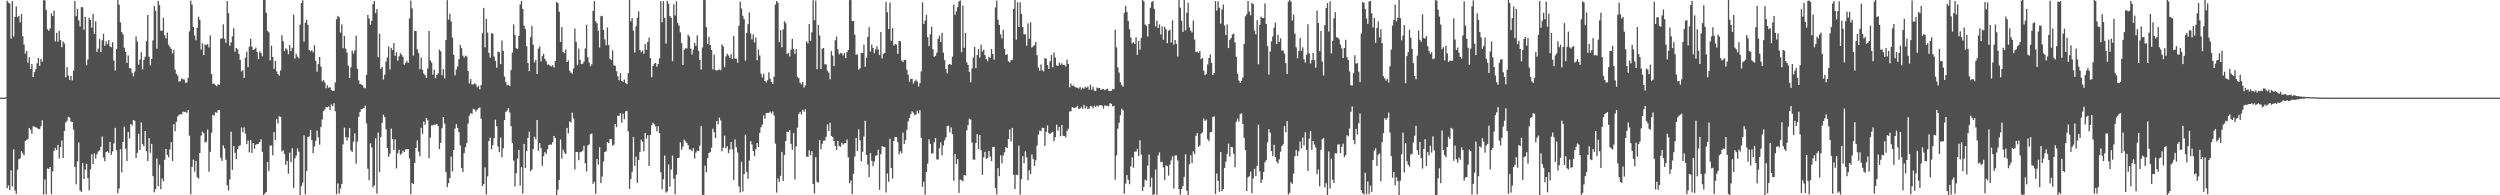 <svg xmlns="http://www.w3.org/2000/svg" width="1920" height="150"><path fill="#4f4f4f" d="M0 74.998h1v1H0zM1 74.998h1v1H1zM2 74.991h1v1H2zM3 74.989h1v1H3zM4 74.654h1v1H4zM5 0.547h1v143.948H5zM6 1.932h1v140.522H6zM7 2.74h1v143.195H7zM8 29.711h1v101.08H8zM9 0.881h1v142.373H9zM10 28.011h1v86.704H10zM11 12.984h1v133.269H11zM12 4.877h1v144.022H12zM13 13.239h1v117.121H13zM14 12.238h1v110.089H14zM15 17.148h1v104.555H15zM16 10.854h1v105.177H16zM17 27.791h1v89.945H17zM18 34.181h1v85.052H18zM19 41.144h1v67.171H19zM20 39.045h1v68.398H20zM21 48.148h1v58.48H21zM22 43.932h1v54.305H22zM23 53.025h1v46.615H23zM24 49.111h1v53.651H24zM25 59.187h1v37.874H25zM26 55.389h1v41.799H26zM27 53.265h1v44.482H27zM28 48.711h1v49.535H28zM29 44.52h1v54.509H29zM30 50.562h1v48.503H30zM31 45.238h1v51.71H31zM32 47.36h1v45.001H32zM33 0.135h1v149.183H33zM34 0.293h1v137.423H34zM35 7.652h1v141.666H35zM36 22.437h1v106.947H36zM37 23.678h1v106.139H37zM38 21.774h1v106.471H38zM39 10.236h1v138.899H39zM40 12.341h1v119.343H40zM41 8.059h1v107.688H41zM42 31.831h1v81.733H42zM43 25.266h1v90.043H43zM44 31.984h1v79.263H44zM45 23.783h1v97.91H45zM46 30.75h1v82.243H46zM47 36.278h1v71.579H47zM48 31.908h1v89.437H48zM49 33.401h1v67.134H49zM50 59.338h1v34.694H50zM51 51.414h1v41.419H51zM52 58.136h1v31.659H52zM53 61.29h1v29.018H53zM54 58.266h1v35.2H54zM55 61.727h1v31.909H55zM56 54.206h1v45.292H56zM57 0.797h1v127.436H57zM58 12.399h1v129.174H58zM59 6.77h1v117.068H59zM60 15.688h1v93.708H60zM61 20.325h1v125.988H61zM62 5.408h1v141.998H62zM63 5.695h1v119.526H63zM64 22.808h1v114.624H64zM65 12.888h1v117.372H65zM66 50.116h1v75.642H66zM67 45.696h1v91.072H67zM68 13.644h1v132.637H68zM69 15.303h1v114.786H69zM70 21.265h1v97.203H70zM71 10.664h1v115.278H71zM72 26.019h1v91.73H72zM73 16.429h1v105.365H73zM74 39.828h1v78.597H74zM75 37.34h1v79.05H75zM76 29.984h1v85.367H76zM77 39.972h1v72.756H77zM78 30.856h1v73.93H78zM79 25.903h1v95.127H79zM80 35.133h1v88.698H80zM81 31.659h1v85.109H81zM82 33.886h1v82.168H82zM83 30.741h1v86.658H83zM84 35.584h1v73.486H84zM85 36.319h1v82.593H85zM86 32.346h1v83.907H86zM87 46.548h1v63.678H87zM88 54.192h1v44.006H88zM89 37.749h1v77.629H89zM90 0h1v148.478H90zM91 3.566h1v141.234H91zM92 17.251h1v97.308H92zM93 24.506h1v107.874H93zM94 26.376h1v82.74H94zM95 36.658h1v60.643H95zM96 39.883h1v74.326H96zM97 48.283h1v75.345H97zM98 42.595h1v58.746H98zM99 52.325h1v54.015H99zM100 52.505h1v42.779H100zM101 55.916h1v40.394H101zM102 58.653h1v33.507H102zM103 54.824h1v38.029H103zM104 27.96h1v93.452H104zM105 31.963h1v85.374H105zM106 49.633h1v53.145H106zM107 45.747h1v69.389H107zM108 40.192h1v53.802H108zM109 53.252h1v57.469H109zM110 45.966h1v66.411H110zM111 43.588h1v57.077H111zM112 31.7h1v84.269H112zM113 11.52h1v112.17H113zM114 43.501h1v62.513H114zM115 50.191h1v67.178H115zM116 45.319h1v65.15H116zM117 30.986h1v104.308H117zM118 4.658h1v143.04H118zM119 8.288h1v137.05H119zM120 37.374h1v84.315H120zM121 0.668h1v142.511H121zM122 3.941h1v122.586H122zM123 23.472h1v121.898H123zM124 23.68h1v113.433H124zM125 13.692h1v125.585H125zM126 27.07h1v95.637H126zM127 29.453h1v84.916H127zM128 25.044h1v93.852H128zM129 34.332h1v86.496H129zM130 36.17h1v78.64H130zM131 37.454h1v71.744H131zM132 41.025h1v82.667H132zM133 38.26h1v57.109H133zM134 53.467h1v47.356H134zM135 56.747h1v36.777H135zM136 58.09h1v31.318H136zM137 62.723h1v25.422H137zM138 62.29h1v25.324H138zM139 60.182h1v27.642H139zM140 60.871h1v24.816H140zM141 61.022h1v25.061H141zM142 63.551h1v22.303H142zM143 63.409h1v23.298H143zM144 59.823h1v24.731H144zM145 24.131h1v80.043H145zM146 0.52h1v148.718H146zM147 3.571h1v124.573H147zM148 20.737h1v101.76H148zM149 27.271h1v104.55H149zM150 30.913h1v92.685H150zM151 21.366h1v114.756H151zM152 12.799h1v124.399H152zM153 15.147h1v102.348H153zM154 37.981h1v66.166H154zM155 33.314h1v67.796H155zM156 42.295h1v60.059H156zM157 34.222h1v75.193H157zM158 34.682h1v74.168H158zM159 33.847h1v65.708H159zM160 36.378h1v95.514H160zM161 27.301h1v89.267H161zM162 56.843h1v45.182H162zM163 64.362h1v23.774H163zM164 64.192h1v24.683H164zM165 65.392h1v20.842H165zM166 66.245h1v20.325H166zM167 64.732h1v19.975H167zM168 65.266h1v19.11H168zM169 29.736h1v91.442H169zM170 29.336h1v94.218H170zM171 18.679h1v92.998H171zM172 29.796h1v84.131H172zM173 32.803h1v89.913H173zM174 0.826h1v141.476H174zM175 10.034h1v136.233H175zM176 35.124h1v102.768H176zM177 32.529h1v68.638H177zM178 27.848h1v102.619H178zM179 21.645h1v90.588H179zM180 39.75h1v77.608H180zM181 36.855h1v85.319H181zM182 37.841h1v76.654H182zM183 41.43h1v70.824H183zM184 45.98h1v65.592H184zM185 54.808h1v43.154H185zM186 53.847h1v47.757H186zM187 59.901h1v37.968H187zM188 44.268h1v58.361H188zM189 39.702h1v70.98H189zM190 51.489h1v56.436H190zM191 35.774h1v81.25H191zM192 29.741h1v77.777H192zM193 35.905h1v81.556H193zM194 38.393h1v71.426H194zM195 37.798h1v76.487H195zM196 36.511h1v74.706H196zM197 40.009h1v70.563H197zM198 45.424h1v64.987H198zM199 39.574h1v69.361H199zM200 40.695h1v66.29H200zM201 43.243h1v73.399H201zM202 0h1v150H202zM203 0h1v148.515H203zM204 9.835h1v137.608H204zM205 23.833h1v100.561H205zM206 24.82h1v106.615H206zM207 46.367h1v65.457H207zM208 35.005h1v76.72H208zM209 43.73h1v75.583H209zM210 52.876h1v48.622H210zM211 46.873h1v60.671H211zM212 54.865h1v36.59H212zM213 56.873h1v38.098H213zM214 58.063h1v31.25H214zM215 54.105h1v35.633H215zM216 27.061h1v89.265H216zM217 31.643h1v83.692H217zM218 39.322h1v78.95H218zM219 37.049h1v89.565H219zM220 38.113h1v85.482H220zM221 41.666h1v91.765H221zM222 34.509h1v82.673H222zM223 39.198h1v85.377H223zM224 36.752h1v77.089H224zM225 11.288h1v132.998H225zM226 44.927h1v76.709H226zM227 41.322h1v78.245H227zM228 43.522h1v70.378H228zM229 44.808h1v71.747H229zM230 18.919h1v131.081H230zM231 2.227h1v140.787H231zM232 0.233h1v140.014H232zM233 31.94h1v72H233zM234 17.457h1v131.788H234zM235 15.296h1v115.999H235zM236 19.084h1v86.125H236zM237 38.4h1v66.333H237zM238 39.413h1v60.368H238zM239 38.658h1v68.849H239zM240 40.166h1v77.489H240zM241 34.742h1v77.727H241zM242 46.589h1v61.479H242zM243 55.156h1v45.111H243zM244 49.21h1v56.205H244zM245 43.767h1v67.414H245zM246 51.093h1v46.429H246zM247 62.439h1v29.254H247zM248 61.48h1v23.85H248zM249 63.343h1v20.785H249zM250 67.738h1v14.502H250zM251 65.476h1v16.935H251zM252 67.461h1v14.312H252zM253 66.909h1v17.656H253zM254 69.035h1v11.215H254zM255 69.807h1v11.868H255zM256 69.66h1v9.652H256zM257 63.398h1v22.042H257zM258 14.74h1v134.477H258zM259 12.204h1v128.743H259zM260 13.145h1v135.562H260zM261 24.934h1v119.98H261zM262 18.723h1v122.635H262zM263 36.999h1v73.909H263zM264 27.711h1v70.32H264zM265 37.303h1v67.901H265zM266 40.29h1v67.576H266zM267 50.4h1v55.127H267zM268 59.967h1v38.437H268zM269 51.736h1v63.82H269zM270 38.811h1v77.803H270zM271 41.153h1v67.695H271zM272 38.663h1v63.781H272zM273 27.349h1v98.368H273zM274 52.778h1v55.965H274zM275 61.681h1v28.006H275zM276 64.54h1v21.469H276zM277 64.801h1v19.126H277zM278 65.481h1v18.07H278zM279 67.346h1v15.58H279zM280 67.861h1v13.234H280zM281 57.399h1v37.434H281zM282 11.481h1v118.091H282zM283 14.207h1v124.216H283zM284 19.038h1v91.064H284zM285 15.99h1v97.223H285zM286 3.175h1v140.744H286zM287 0.735h1v141.584H287zM288 10.05h1v96.147H288zM289 6.96h1v141.753H289zM290 43.865h1v58.034H290zM291 25.889h1v106.336H291zM292 52.851h1v52.438H292zM293 51.421h1v42.827H293zM294 61.116h1v26.972H294zM295 57.33h1v32.605H295zM296 47.324h1v52.051H296zM297 44.096h1v69.586H297zM298 35.692h1v84.711H298zM299 53.348h1v64.72H299zM300 36.699h1v62.083H300zM301 38.386h1v68.341H301zM302 33.046h1v82.188H302zM303 42.872h1v64.202H303zM304 40.047h1v89.304H304zM305 46.609h1v71.106H305zM306 43.279h1v71.756H306zM307 40.814h1v78.018H307zM308 42.103h1v75.899H308zM309 43.652h1v72.023H309zM310 49.704h1v67.157H310zM311 48.207h1v66.56H311zM312 46.914h1v67.581H312zM313 48.296h1v66.114H313zM314 14.12h1v107.626H314zM315 0.483h1v148.631H315zM316 6.448h1v134.051H316zM317 42.714h1v98.623H317zM318 23.685h1v101.467H318zM319 23.813h1v89.867H319zM320 37.804h1v70.041H320zM321 40.778h1v75.681H321zM322 53.247h1v66.748H322zM323 44.181h1v53.932H323zM324 53.547h1v49.194H324zM325 56.486h1v36.908H325zM326 57.706h1v38.036H326zM327 59.837h1v30.755H327zM328 52.563h1v39.776H328zM329 23.829h1v97.732H329zM330 46.335h1v59.448H330zM331 48.035h1v48.251H331zM332 57.372h1v38.83H332zM333 53.499h1v42.213H333zM334 60.059h1v35.743H334zM335 57.616h1v37.606H335zM336 56.344h1v40.531H336zM337 38.091h1v76.411H337zM338 39.441h1v70.243H338zM339 57.827h1v40.643H339zM340 53.078h1v36.759H340zM341 60.331h1v34.66H341zM342 30.787h1v101.387H342zM343 0.117h1v143.587H343zM344 15.06h1v125.548H344zM345 10.561h1v126.136H345zM346 16.372h1v103.866H346zM347 28.86h1v102.841H347zM348 42.059h1v73.179H348zM349 57.916h1v40.923H349zM350 53.412h1v41.936H350zM351 50.88h1v47.489H351zM352 45.431h1v56.164H352zM353 34.449h1v77.288H353zM354 36.953h1v92.042H354zM355 42.698h1v89.385H355zM356 44.245h1v73.411H356zM357 42.716h1v70.27H357zM358 43.414h1v66.413H358zM359 54.51h1v40.414H359zM360 64.103h1v24.83H360zM361 60.711h1v26.203H361zM362 64.778h1v22.662H362zM363 64.849h1v18.759H363zM364 63.968h1v20.119H364zM365 64.758h1v20.993H365zM366 66.964h1v17.267H366zM367 65.895h1v17.16H367zM368 68.532h1v13.98H368zM369 65.357h1v25.837H369zM370 25.605h1v117.274H370zM371 6.029h1v135.367H371zM372 36.417h1v92.207H372zM373 14.582h1v134.702H373zM374 25.063h1v110.394H374zM375 40.533h1v67.789H375zM376 44.22h1v61.485H376zM377 25.552h1v89.109H377zM378 25.795h1v85.69H378zM379 43.49h1v62.529H379zM380 46.674h1v45.303H380zM381 52.004h1v44.971H381zM382 39.704h1v72.884H382zM383 40.128h1v76.768H383zM384 49.258h1v56.393H384zM385 31.126h1v89.664H385zM386 39.02h1v74.896H386zM387 58.852h1v33.335H387zM388 63.08h1v22.893H388zM389 65.499h1v19.309H389zM390 65.08h1v18.004H390zM391 66.037h1v20.362H391zM392 53.872h1v43.017H392zM393 40.386h1v69.375H393zM394 18.75h1v104.516H394zM395 26.949h1v116.237H395zM396 37.051h1v96.004H396zM397 37.681h1v84.051H397zM398 27.464h1v87.725H398zM399 3.454h1v139.018H399zM400 0.616h1v127.768H400zM401 6.905h1v141.799H401zM402 19.711h1v90.826H402zM403 22.348h1v106.835H403zM404 35.463h1v80.423H404zM405 48.425h1v57.505H405zM406 54.751h1v46.429H406zM407 28.48h1v102.985H407zM408 19.874h1v110.275H408zM409 34.289h1v80.236H409zM410 47.953h1v57.052H410zM411 45.992h1v61.039H411zM412 56.82h1v35.36H412zM413 37.383h1v78.405H413zM414 35.678h1v74.294H414zM415 47.131h1v66.707H415zM416 43.112h1v84.274H416zM417 41.412h1v78.528H417zM418 45.085h1v71.737H418zM419 47.067h1v71.161H419zM420 49.647h1v65.033H420zM421 49.53h1v61.902H421zM422 50.496h1v60.41H422zM423 51.041h1v60.115H423zM424 50.105h1v59.114H424zM425 51.892h1v52.502H425zM426 46.854h1v59.167H426zM427 1.598h1v148.402H427zM428 2.474h1v143.22H428zM429 8.99h1v129.288H429zM430 32.14h1v74.955H430zM431 20.686h1v101.101H431zM432 39.903h1v75.017H432zM433 40.906h1v76.244H433zM434 37.967h1v80.332H434zM435 47.635h1v50.639H435zM436 46.323h1v56.123H436zM437 54.204h1v39.071H437zM438 55.779h1v38.37H438zM439 56.676h1v29.851H439zM440 52.565h1v38.363H440zM441 21.881h1v108.281H441zM442 32.144h1v84.555H442zM443 50.072h1v66.693H443zM444 37.337h1v85.709H444zM445 45.895h1v71.032H445zM446 49.283h1v67.176H446zM447 48.942h1v66.727H447zM448 47.232h1v64.768H448zM449 37.221h1v88.151H449zM450 18.977h1v112.76H450zM451 43.977h1v67.807H451zM452 47.974h1v62.925H452zM453 50.91h1v52.099H453zM454 49.354h1v53.172H454zM455 8.441h1v132.728H455zM456 0.863h1v138.78H456zM457 16.376h1v132.474H457zM458 17.853h1v104.184H458zM459 23.591h1v102.891H459zM460 36.525h1v76.473H460zM461 12.433h1v128.233H461zM462 12.117h1v123.474H462zM463 22.95h1v101.17H463zM464 30.286h1v86.429H464zM465 34.788h1v81.44H465zM466 21.053h1v87.988H466zM467 34.623h1v75.363H467zM468 45.039h1v61.756H468zM469 46.177h1v60.799H469zM470 38.587h1v73.236H470zM471 50.175h1v60.989H471zM472 50.533h1v44.678H472zM473 54.753h1v42.914H473zM474 58.635h1v30.192H474zM475 61.622h1v27.35H475zM476 56.163h1v30.712H476zM477 62.187h1v32.065H477zM478 62.83h1v24.454H478zM479 61.063h1v30.483H479zM480 63.828h1v21.744H480zM481 64.606h1v20.531H481zM482 56.232h1v44.653H482zM483 0h1v145.065H483zM484 16.383h1v121.177H484zM485 13.831h1v118.137H485zM486 23.426h1v81.806H486zM487 40.295h1v87.148H487zM488 20.249h1v100.078H488zM489 13.557h1v126.878H489zM490 8.707h1v114.236H490zM491 38.448h1v78.242H491zM492 40.13h1v67.196H492zM493 38.789h1v70.11H493zM494 41.261h1v74.912H494zM495 33.774h1v68.372H495zM496 38.258h1v68.235H496zM497 32.256h1v71.577H497zM498 28.835h1v98.627H498zM499 44.621h1v58.977H499zM500 59.31h1v36.908H500zM501 50.679h1v43.552H501zM502 48.873h1v46.484H502zM503 48.237h1v48.853H503zM504 51.263h1v49.577H504zM505 49.21h1v47.654H505zM506 44.767h1v57.485H506zM507 0.909h1v131.357H507zM508 17.068h1v128.409H508zM509 0.904h1v136.75H509zM510 13.621h1v105.896H510zM511 33.437h1v114.461H511zM512 0.611h1v146.331H512zM513 2.866h1v123.451H513zM514 12.405h1v130.904H514zM515 13.671h1v116.633H515zM516 46.973h1v72.454H516zM517 3.3h1v133.964H517zM518 11.863h1v137.286H518zM519 1.03h1v133.149H519zM520 17.651h1v103.722H520zM521 19.67h1v101.43H521zM522 24.863h1v84.548H522zM523 33.094h1v81.849H523zM524 49.885h1v62.648H524zM525 38.219h1v68.97H525zM526 37.161h1v71.293H526zM527 37.168h1v72.653H527zM528 26.633h1v84.811H528zM529 28.052h1v86.747H529zM530 37.312h1v77.553H530zM531 41.879h1v74.312H531zM532 38.091h1v75.653H532zM533 32.865h1v88.913H533zM534 35.204h1v82.014H534zM535 27.152h1v88.542H535zM536 39.059h1v76.993H536zM537 46.056h1v65.807H537zM538 53.423h1v43.456H538zM539 36.433h1v113.567H539zM540 0h1v149.668H540zM541 0.027h1v127.143H541zM542 20.924h1v111.369H542zM543 33.879h1v87.652H543zM544 28.196h1v89.286H544zM545 34.655h1v82.193H545zM546 38.434h1v75.031H546zM547 53.281h1v45.555H547zM548 41.988h1v59.581H548zM549 53.748h1v52.353H549zM550 54.238h1v38.682H550zM551 53.803h1v41.698H551zM552 53.341h1v36.988H552zM553 53.954h1v38.547H553zM554 34.097h1v82.097H554zM555 35.676h1v77.75H555zM556 51.615h1v52.559H556zM557 43.311h1v70.446H557zM558 41.245h1v71.009H558zM559 42.611h1v74.978H559zM560 44.403h1v70.43H560zM561 41.547h1v67.574H561zM562 45.362h1v69.398H562zM563 27.592h1v110.55H563zM564 44.909h1v62.126H564zM565 45.222h1v67.839H565zM566 48.228h1v68.977H566zM567 19.782h1v123.406H567zM568 1.172h1v146.67H568zM569 6.539h1v117.713H569zM570 12.119h1v134.999H570zM571 14.635h1v118.984H571zM572 46.525h1v56.878H572zM573 25.264h1v106.816H573zM574 18.597h1v118.727H574zM575 9.51h1v113.872H575zM576 25.632h1v82.772H576zM577 30.27h1v80.703H577zM578 26.374h1v89.629H578zM579 32.625h1v87.301H579zM580 28.773h1v85.775H580zM581 46.243h1v63.644H581zM582 37.999h1v74.932H582zM583 42.577h1v59.535H583zM584 56.534h1v41.252H584zM585 59.475h1v36.262H585zM586 56.623h1v32.035H586zM587 62.208h1v29.036H587zM588 63.274h1v23.55H588zM589 61.656h1v25.003H589zM590 55.566h1v31.112H590zM591 60.457h1v25.251H591zM592 62.801h1v24.511H592zM593 64.515h1v21.135H593zM594 58.862h1v29.817H594zM595 3.481h1v106.829H595zM596 0.746h1v147.192H596zM597 2.168h1v134.896H597zM598 32.423h1v107.277H598zM599 23.133h1v111.923H599zM600 36.365h1v80.316H600zM601 22.549h1v116.395H601zM602 16.317h1v102.799H602zM603 17.862h1v90.473H603zM604 41.512h1v59.59H604zM605 40.562h1v60.808H605zM606 43.295h1v56.585H606zM607 38.171h1v72.268H607zM608 29.835h1v85.287H608zM609 37.807h1v64.385H609zM610 41.341h1v96.565H610zM611 37.699h1v74.829H611zM612 59.001h1v39.078H612zM613 60.049h1v27.4H613zM614 63.469h1v22.49H614zM615 64.742h1v23.163H615zM616 62.817h1v21.531H616zM617 67.204h1v18.673H617zM618 65.62h1v18.331H618zM619 31.771h1v88.441H619zM620 33.327h1v87.102H620zM621 18.443h1v97.031H621zM622 31.499h1v87.839H622zM623 24.776h1v91.382H623zM624 0.217h1v141.149H624zM625 15.504h1v132.973H625zM626 0.46h1v120.222H626zM627 53.217h1v86.364H627zM628 19.244h1v120.977H628zM629 27.225h1v80.375H629zM630 53.041h1v61.662H630zM631 37.376h1v73.037H631zM632 36.871h1v71.131H632zM633 49.413h1v58.528H633zM634 49.448h1v55.688H634zM635 54.387h1v41.158H635zM636 55.703h1v44.866H636zM637 60.986h1v33.271H637zM638 39.317h1v65.058H638zM639 42.716h1v62.46H639zM640 50.764h1v57.427H640zM641 30.981h1v81.089H641zM642 28.098h1v86.926H642zM643 37.798h1v70.417H643zM644 41.711h1v70.499H644zM645 40.819h1v71.948H645zM646 40.949h1v68.787H646zM647 42.611h1v68.501H647zM648 40.645h1v69.437H648zM649 44.627h1v65.226H649zM650 40.02h1v67.093H650zM651 38.388h1v82.511H651zM652 0.094h1v140.618H652zM653 0h1v138.649H653zM654 16.086h1v133.031H654zM655 16.2h1v117.244H655zM656 26.653h1v93.623H656zM657 42.007h1v63.944H657zM658 41.846h1v74.095H658zM659 53.513h1v45.811H659zM660 52.464h1v55.216H660zM661 40.542h1v83.319H661zM662 40.691h1v75.869H662zM663 34.291h1v70.588H663zM664 51.368h1v41.366H664zM665 44.341h1v74.605H665zM666 28.262h1v98.109H666zM667 20.913h1v115.118H667zM668 39.558h1v77.997H668zM669 34.177h1v89.373H669zM670 36.868h1v90.694H670zM671 40.842h1v83.145H671zM672 37.862h1v81.863H672zM673 35.47h1v83.786H673zM674 38.033h1v76.947H674zM675 42.29h1v103.484H675zM676 24.552h1v93.882H676zM677 44.893h1v67.368H677zM678 41.359h1v71.321H678zM679 40.615h1v72.38H679zM680 1.421h1v146.425H680zM681 9.348h1v123.882H681zM682 22.327h1v117.304H682zM683 1.932h1v104.618H683zM684 31.268h1v97.794H684zM685 21.611h1v115.535H685zM686 34.98h1v73.248H686zM687 33.907h1v71.247H687zM688 34.248h1v70.986H688zM689 41.302h1v67.846H689zM690 31.389h1v87.091H690zM691 31.675h1v84.511H691zM692 46.477h1v71.266H692zM693 47.607h1v54.241H693zM694 46.06h1v64.498H694zM695 45.966h1v61.671H695zM696 53.519h1v46.194H696zM697 57.333h1v35.972H697zM698 62.844h1v27.656H698zM699 60.452h1v27.217H699zM700 60.601h1v24.914H700zM701 64.231h1v22.314H701zM702 62.457h1v25.917H702zM703 61.164h1v26.814H703zM704 62.611h1v22.438H704zM705 66.444h1v20.749H705zM706 63.771h1v20.851H706zM707 54.826h1v51.046H707zM708 1.813h1v141.648H708zM709 18.386h1v121.09H709zM710 15.793h1v133.669H710zM711 11.272h1v120.796H711zM712 28.592h1v97.059H712zM713 35.454h1v71.529H713zM714 26.283h1v84.23H714zM715 20.556h1v97.516H715zM716 37.809h1v79.755H716zM717 43.561h1v65.692H717zM718 42.833h1v63.268H718zM719 40.48h1v81.911H719zM720 29.739h1v92.916H720zM721 27.411h1v86.53H721zM722 32.309h1v77.006H722zM723 25.166h1v94.298H723zM724 40.405h1v71.355H724zM725 46.191h1v61.65H725zM726 52.968h1v52.603H726zM727 56.367h1v40.494H727zM728 49.633h1v46.848H728zM729 49.162h1v52.399H729zM730 49.798h1v48.075H730zM731 43.449h1v59.638H731zM732 3.593h1v135.15H732zM733 11.339h1v106.967H733zM734 8.631h1v117.292H734zM735 5.411h1v116.713H735zM736 1.117h1v146.992H736zM737 0.334h1v137.599H737zM738 40.061h1v98.373H738zM739 4.278h1v134.996H739zM740 36.724h1v97.7H740zM741 25.447h1v109.41H741zM742 47.855h1v52.232H742zM743 49.928h1v46.141H743zM744 55.076h1v36.04H744zM745 63.245h1v28.505H745zM746 52.54h1v56.935H746zM747 44.252h1v78.265H747zM748 36.111h1v86.636H748zM749 52.345h1v57.553H749zM750 42.231h1v60.838H750zM751 37.807h1v76.8H751zM752 44.215h1v59.519H752zM753 34.293h1v81.094H753zM754 39.514h1v94.777H754zM755 38.168h1v82.639H755zM756 42.366h1v74.239H756zM757 45.467h1v76.489H757zM758 47.088h1v74.152H758zM759 43.563h1v72.458H759zM760 44.481h1v75.75H760zM761 37.56h1v86.072H761zM762 41.437h1v71.348H762zM763 45.875h1v66.956H763zM764 5.743h1v138.624H764zM765 0.462h1v148.899H765zM766 15.191h1v113.925H766zM767 19.157h1v116.185H767zM768 26.326h1v92.93H768zM769 29.528h1v95.958H769zM770 22.845h1v96.5H770zM771 37.477h1v79.476H771zM772 42.178h1v70.797H772zM773 41.558h1v72.12H773zM774 47.127h1v59.62H774zM775 47.93h1v51.506H775zM776 46.262h1v62.401H776zM777 46.003h1v52.179H777zM778 6.796h1v127.432H778zM779 0h1v145.198H779zM780 30.421h1v103.701H780zM781 1.804h1v132.659H781zM782 20.73h1v91.133H782zM783 1.753h1v147.732H783zM784 10.625h1v126.931H784zM785 20.766h1v99.167H785zM786 26.39h1v99.014H786zM787 26.363h1v89.86H787zM788 35.12h1v85.816H788zM789 17.986h1v120.511H789zM790 29.814h1v100.925H790zM791 17.102h1v116.626H791zM792 36.527h1v82.085H792zM793 35.538h1v86.53H793zM794 34.687h1v92.719H794zM795 32.201h1v90.879H795zM796 42.38h1v69.439H796zM797 51.821h1v51.529H797zM798 54.314h1v46.059H798zM799 49.525h1v51.108H799zM800 53.947h1v44.225H800zM801 54.806h1v43.562H801zM802 44.641h1v67.407H802zM803 45.003h1v56.34H803zM804 49.919h1v46.365H804zM805 52.97h1v49.233H805zM806 47.054h1v55.791H806zM807 42.217h1v59.705H807zM808 51.665h1v49.565H808zM809 40.37h1v68.048H809zM810 44.241h1v61.126H810zM811 50.221h1v45.589H811zM812 50.661h1v49.755H812zM813 48.042h1v49.425H813zM814 49.706h1v54.946H814zM815 48.537h1v47.457H815zM816 49.876h1v54.402H816zM817 49.821h1v54.74H817zM818 51.048h1v54.521H818zM819 45.751h1v54.866H819zM820 49.095h1v49.81H820zM821 67.12h1v18.588H821zM822 64.165h1v21.238H822zM823 66.007h1v16.221H823zM824 65.46h1v17.368H824zM825 66.779h1v15.99H825zM826 67.161h1v15.328H826zM827 67.449h1v13.761H827zM828 68.01h1v15.75H828zM829 66.721h1v16.608H829zM830 68.809h1v13.488H830zM831 67.328h1v16.29H831zM832 68.172h1v12.428H832zM833 66.621h1v16.727H833zM834 67.44h1v14.177H834zM835 66.419h1v17.219H835zM836 68.896h1v14.452H836zM837 65.101h1v16.317H837zM838 68.871h1v12.852H838zM839 66.714h1v16.519H839zM840 69.605h1v11.527H840zM841 69.955h1v12.236H841zM842 67.241h1v13.777H842zM843 67.687h1v14.108H843zM844 67.653h1v13.179H844zM845 69.04h1v11.751H845zM846 68.504h1v12.616H846zM847 68.415h1v14.974H847zM848 69.209h1v11.792H848zM849 68.614h1v12.584H849zM850 68.106h1v13.138H850zM851 69.665h1v12.03H851zM852 70.079h1v9.229H852zM853 69.589h1v10.112H853zM854 68.559h1v13.14H854zM855 68.516h1v12.735H855zM856 22.872h1v115.168H856zM857 36.369h1v82.912H857zM858 51.688h1v47.093H858zM859 55.767h1v38.512H859zM860 63.208h1v25.296H860zM861 65.373h1v18.123H861zM862 66.598h1v18.112H862zM863 9.901h1v138.856H863zM864 4.431h1v136.56H864zM865 9.119h1v125.344H865zM866 16.054h1v122.081H866zM867 22.387h1v119.053H867zM868 28.883h1v98.847H868zM869 33.291h1v87.606H869zM870 32.51h1v96.235H870zM871 33.687h1v82.804H871zM872 28.587h1v87.903H872zM873 42.073h1v72.184H873zM874 31.29h1v88.686H874zM875 38.184h1v69.519H875zM876 29.061h1v89.613H876zM877 0h1v146.734H877zM878 0.998h1v142.552H878zM879 18.846h1v119.105H879zM880 19.819h1v118.924H880zM881 27.995h1v99.201H881zM882 18.375h1v100.293H882zM883 5.919h1v137.727H883zM884 1.673h1v134.834H884zM885 0.746h1v149.19H885zM886 6.734h1v142.303H886zM887 20.277h1v110.002H887zM888 15.818h1v133.72H888zM889 21.579h1v97.782H889zM890 18.766h1v98.299H890zM891 26.488h1v98.155H891zM892 20.27h1v103.971H892zM893 30.508h1v98.064H893zM894 20.423h1v117.86H894zM895 22.43h1v104.534H895zM896 33.174h1v94.392H896zM897 23.746h1v111.096H897zM898 22.721h1v103.797H898zM899 32.666h1v90.497H899zM900 15.644h1v104.426H900zM901 34.254h1v110.529H901zM902 30.741h1v88.734H902zM903 33.611h1v85.763H903zM904 43.353h1v79.877H904zM905 0h1v145.289H905zM906 5.88h1v143.603H906zM907 15.914h1v129.297H907zM908 24.465h1v118.469H908zM909 0h1v135.829H909zM910 23.225h1v95.294H910zM911 9.78h1v136.711H911zM912 2.023h1v147.75H912zM913 21.034h1v105.143H913zM914 23.573h1v95.548H914zM915 24.886h1v100.43H915zM916 15.761h1v100.528H916zM917 30.366h1v87.933H917zM918 39.979h1v64.33H918zM919 39.578h1v62.646H919zM920 40.583h1v72.213H920zM921 39.109h1v72.612H921zM922 45.465h1v57.21H922zM923 44.511h1v57.148H923zM924 54.295h1v36.754H924zM925 57.651h1v35.303H925zM926 56.667h1v35.253H926zM927 49.523h1v57.45H927zM928 44.511h1v64.035H928zM929 41.739h1v59.883H929zM930 48.221h1v52.978H930zM931 57.619h1v32.193H931zM932 56.124h1v33.266H932zM933 0.877h1v148.059H933zM934 8.157h1v125.134H934zM935 1.028h1v137.899H935zM936 5.926h1v141.385H936zM937 18.233h1v98.535H937zM938 7.292h1v139.62H938zM939 3.472h1v141.701H939zM940 19.581h1v109.334H940zM941 26.933h1v97.153H941zM942 18.725h1v99.492H942zM943 36.905h1v73.415H943zM944 30.563h1v89.641H944zM945 29.228h1v83.57H945zM946 26.479h1v86.592H946zM947 25.793h1v92.284H947zM948 32.549h1v95.892H948zM949 43.57h1v49.906H949zM950 56.609h1v34.477H950zM951 61.864h1v31.52H951zM952 63.707h1v24.008H952zM953 62.21h1v24.779H953zM954 59.521h1v35.67H954zM955 33.778h1v72.035H955zM956 12.547h1v102.758H956zM957 10.886h1v135.855H957zM958 0.822h1v135.479H958zM959 8.933h1v126.512H959zM960 11.73h1v120.05H960zM961 2.325h1v145.995H961zM962 3.184h1v133.87H962zM963 23.563h1v106.136H963zM964 26.365h1v108.869H964zM965 15.466h1v111.957H965zM966 49.379h1v46.39H966zM967 19.153h1v112.506H967zM968 12.76h1v127.81H968zM969 13.813h1v124.079H969zM970 13.884h1v118.187H970zM971 2.563h1v122.11H971zM972 18.457h1v104.603H972zM973 35.44h1v73.944H973zM974 57.239h1v41.92H974zM975 39.555h1v62.328H975zM976 31.783h1v84.278H976zM977 28.024h1v91.971H977zM978 21.231h1v89.975H978zM979 17.429h1v103.236H979zM980 33.762h1v90.389H980zM981 26.708h1v98.933H981zM982 32.284h1v90.089H982zM983 29.425h1v87.068H983zM984 38.741h1v73.511H984zM985 38.841h1v71.957H985zM986 41.167h1v55.674H986zM987 48.56h1v53.108H987zM988 56.804h1v36.278H988zM989 1.254h1v148.196H989zM990 0h1v148.022H990zM991 1.112h1v138.805H991zM992 15.775h1v125.459H992zM993 11.254h1v122.115H993zM994 25.816h1v94.237H994zM995 36.401h1v78.826H995zM996 44.698h1v75.171H996zM997 39.088h1v77.05H997zM998 29.247h1v79.499H998zM999 39.077h1v74.935H999zM1000 36.351h1v69.313H1000zM1001 45.538h1v66.171H1001zM1002 48.058h1v53.516H1002zM1003 42.087h1v73.035H1003zM1004 18.615h1v112.671H1004zM1005 40.908h1v65.598H1005zM1006 48.752h1v51.946H1006zM1007 46.074h1v68.979H1007zM1008 40.631h1v67.677H1008zM1009 46.165h1v64.914H1009zM1010 51.97h1v61.371H1010zM1011 8.084h1v125.697H1011zM1012 17.67h1v112.575H1012zM1013 39.29h1v103.818H1013zM1014 23.763h1v91.337H1014zM1015 47.335h1v59.579H1015zM1016 57.955h1v48.016H1016zM1017 19.341h1v124.557H1017zM1018 6.136h1v134.617H1018zM1019 2.367h1v147.633H1019zM1020 24.197h1v92.106H1020zM1021 0.957h1v143.799H1021zM1022 41.02h1v80.904H1022zM1023 31.38h1v106.714H1023zM1024 14.024h1v126.597H1024zM1025 9.32h1v108.329H1025zM1026 28.601h1v89.242H1026zM1027 28.873h1v82.17H1027zM1028 30.16h1v80.627H1028zM1029 34.234h1v83.328H1029zM1030 37.063h1v75.729H1030zM1031 44.55h1v65.839H1031zM1032 36.79h1v83.916H1032zM1033 30.558h1v88.59H1033zM1034 43.858h1v60.021H1034zM1035 46.044h1v58.698H1035zM1036 54.842h1v43.887H1036zM1037 65.451h1v20.348H1037zM1038 65.691h1v16.139H1038zM1039 56.257h1v51.213H1039zM1040 42.428h1v68.329H1040zM1041 48.827h1v50.142H1041zM1042 48.425h1v54.88H1042zM1043 55.046h1v39.65H1043zM1044 63.096h1v24.115H1044zM1045 25.829h1v120.252H1045zM1046 1.556h1v146.711H1046zM1047 2.19h1v147.141H1047zM1048 7.022h1v125.605H1048zM1049 14.165h1v135.033H1049zM1050 18.361h1v120.998H1050zM1051 1.147h1v147.945H1051zM1052 0.79h1v141.817H1052zM1053 10.167h1v137.24H1053zM1054 21.101h1v101.778H1054zM1055 13.786h1v101.776H1055zM1056 32.847h1v81.035H1056zM1057 21.533h1v105.978H1057zM1058 16.498h1v102.348H1058zM1059 28.667h1v89.183H1059zM1060 22.414h1v116.782H1060zM1061 33.167h1v75.891H1061zM1062 58.468h1v43.85H1062zM1063 60.146h1v30.618H1063zM1064 61.919h1v30.11H1064zM1065 60.578h1v30.06H1065zM1066 63.448h1v23.037H1066zM1067 50.912h1v50.879H1067zM1068 38.123h1v81.797H1068zM1069 19.588h1v116.885H1069zM1070 15.244h1v116.869H1070zM1071 3.534h1v138.7H1071zM1072 16.489h1v119.705H1072zM1073 13.689h1v125.466H1073zM1074 0h1v150H1074zM1075 13.976h1v124.807H1075zM1076 31.041h1v87.501H1076zM1077 27.283h1v74.495H1077zM1078 19.194h1v113.296H1078zM1079 63.876h1v45.981H1079zM1080 43.133h1v80.671H1080zM1081 40.05h1v86.517H1081zM1082 22.723h1v105.333H1082zM1083 28.986h1v89.593H1083zM1084 37.541h1v80.611H1084zM1085 48.5h1v60.852H1085zM1086 58.356h1v45.905H1086zM1087 60.924h1v35.679H1087zM1088 42.716h1v72.735H1088zM1089 23.47h1v95.457H1089zM1090 30.524h1v78.459H1090zM1091 32.087h1v89.43H1091zM1092 10.947h1v118.494H1092zM1093 29.196h1v85.182H1093zM1094 29.631h1v77.336H1094zM1095 27.706h1v99.723H1095zM1096 35.461h1v81.341H1096zM1097 39.21h1v80.121H1097zM1098 41.421h1v70.485H1098zM1099 40.068h1v77.128H1099zM1100 45.417h1v59.293H1100zM1101 44.868h1v70.63H1101zM1102 0.117h1v149.883H1102zM1103 0.517h1v149.483H1103zM1104 7.498h1v129.405H1104zM1105 12.742h1v116.466H1105zM1106 18.917h1v121.84H1106zM1107 37.756h1v62.426H1107zM1108 36.271h1v78.89H1108zM1109 46.335h1v72.802H1109zM1110 35.223h1v85.681H1110zM1111 40.945h1v72.051H1111zM1112 47.575h1v57.507H1112zM1113 46.523h1v60.204H1113zM1114 46.623h1v51.556H1114zM1115 46.609h1v52.431H1115zM1116 14.099h1v109.389H1116zM1117 30.334h1v81.522H1117zM1118 38.39h1v83.987H1118zM1119 36.507h1v88.448H1119zM1120 40.439h1v80.646H1120zM1121 43.842h1v78.812H1121zM1122 44.989h1v68.238H1122zM1123 27.315h1v87.924H1123zM1124 1.039h1v137.784H1124zM1125 19.672h1v116.684H1125zM1126 29.839h1v106.125H1126zM1127 36.655h1v89.817H1127zM1128 49.887h1v65.02H1128zM1129 37.308h1v78.769H1129zM1130 4.932h1v144.468H1130zM1131 0.314h1v140.92H1131zM1132 33.6h1v98.989H1132zM1133 42.323h1v66.381H1133zM1134 10.121h1v139.062H1134zM1135 15.248h1v120.14H1135zM1136 24.55h1v87.782H1136zM1137 28.716h1v84.644H1137zM1138 37.58h1v68.579H1138zM1139 35.39h1v73.44H1139zM1140 28.748h1v88.492H1140zM1141 45.087h1v66.693H1141zM1142 48.182h1v62.323H1142zM1143 56.12h1v40.375H1143zM1144 39.578h1v90.506H1144zM1145 31.826h1v83.351H1145zM1146 44.067h1v69.428H1146zM1147 51.476h1v49.574H1147zM1148 58.074h1v30.373H1148zM1149 63.233h1v23.042H1149zM1150 65.131h1v17.159H1150zM1151 48.244h1v59.73H1151zM1152 45.76h1v65.947H1152zM1153 45.41h1v60.494H1153zM1154 55.508h1v41.703H1154zM1155 59.065h1v33.676H1155zM1156 64.716h1v18.423H1156zM1157 53.593h1v47.045H1157zM1158 0h1v148.872H1158zM1159 2.357h1v131.355H1159zM1160 23.165h1v124.763H1160zM1161 13.911h1v128.554H1161zM1162 4.976h1v123.401H1162zM1163 29.295h1v97.32H1163zM1164 6.798h1v113.923H1164zM1165 33.877h1v94.972H1165zM1166 31.222h1v80.247H1166zM1167 37.566h1v74.646H1167zM1168 47.049h1v58.773H1168zM1169 38.489h1v99.717H1169zM1170 29.835h1v90.909H1170zM1171 28.425h1v91.586H1171zM1172 35.044h1v81.895H1172zM1173 29.233h1v96.462H1173zM1174 51.906h1v45.074H1174zM1175 59.184h1v31.421H1175zM1176 62.469h1v27.507H1176zM1177 63.634h1v23.25H1177zM1178 59.917h1v27.425H1178zM1179 39.949h1v69.487H1179zM1180 43.508h1v62.257H1180zM1181 26.662h1v77.464H1181zM1182 0.753h1v149.247H1182zM1183 21.238h1v96.525H1183zM1184 15.953h1v109.954H1184zM1185 9.798h1v119.087H1185zM1186 14.761h1v125.283H1186zM1187 1.247h1v134.761H1187zM1188 20.549h1v127.167H1188zM1189 10.403h1v121.863H1189zM1190 40.871h1v97.732H1190zM1191 25.42h1v79.485H1191zM1192 45.939h1v55.855H1192zM1193 50.798h1v54.651H1193zM1194 42.522h1v81.838H1194zM1195 41.135h1v67.608H1195zM1196 31.757h1v99.259H1196zM1197 36.289h1v90.639H1197zM1198 34.296h1v86.917H1198zM1199 51.748h1v40.877H1199zM1200 36.088h1v59.027H1200zM1201 17.725h1v109.05H1201zM1202 46.948h1v73.017H1202zM1203 35.957h1v93.285H1203zM1204 24.239h1v105.928H1204zM1205 36.346h1v86.23H1205zM1206 37.287h1v91.593H1206zM1207 36.131h1v92.268H1207zM1208 35.44h1v86.562H1208zM1209 48.102h1v67.206H1209zM1210 47.198h1v65.528H1210zM1211 45.424h1v64.782H1211zM1212 47.61h1v63.481H1212zM1213 49.812h1v69.263H1213zM1214 14.788h1v135.212H1214zM1215 1h1v147.089H1215zM1216 1.831h1v139.801H1216zM1217 19.391h1v115.91H1217zM1218 9.565h1v122.586H1218zM1219 40.546h1v78.338H1219zM1220 33.696h1v78.67H1220zM1221 40.526h1v81.909H1221zM1222 38.507h1v84.537H1222zM1223 29.253h1v85.271H1223zM1224 42.572h1v74.063H1224zM1225 42.133h1v58.485H1225zM1226 42.787h1v77.137H1226zM1227 30.414h1v76.972H1227zM1228 15.667h1v100.533H1228zM1229 9.785h1v119.233H1229zM1230 43.906h1v53.481H1230zM1231 58.246h1v31.68H1231zM1232 61.42h1v26.198H1232zM1233 63.428h1v23.422H1233zM1234 63.19h1v22.836H1234zM1235 51.62h1v44.225H1235zM1236 39.15h1v73.923H1236zM1237 39.088h1v74.985H1237zM1238 35.229h1v79.588H1238zM1239 50.725h1v60.284H1239zM1240 61.729h1v25.479H1240zM1241 66.595h1v17.812H1241zM1242 11.307h1v114.259H1242zM1243 2.048h1v134.024H1243zM1244 10.961h1v128.844H1244zM1245 14.248h1v126.134H1245zM1246 12.911h1v114.999H1246zM1247 24.296h1v111.406H1247zM1248 37.839h1v68.155H1248zM1249 50.716h1v49.725H1249zM1250 55.9h1v38.254H1250zM1251 46.422h1v51.533H1251zM1252 48.669h1v61.369H1252zM1253 34.364h1v81.534H1253zM1254 37.942h1v84.095H1254zM1255 47.163h1v80.543H1255zM1256 52.155h1v57.455H1256zM1257 20.723h1v99.544H1257zM1258 41.533h1v69.126H1258zM1259 43.861h1v64.839H1259zM1260 52.73h1v45.85H1260zM1261 57.397h1v31.744H1261zM1262 65.325h1v18.517H1262zM1263 69.539h1v11.856H1263zM1264 52.716h1v40.259H1264zM1265 53.327h1v41.302H1265zM1266 56.911h1v41.994H1266zM1267 49.617h1v49.984H1267zM1268 62.032h1v27.968H1268zM1269 61.141h1v25.235H1269zM1270 1.229h1v120.737H1270zM1271 18.457h1v127.027H1271zM1272 13.316h1v126.317H1272zM1273 13.218h1v132.484H1273zM1274 20.114h1v122.012H1274zM1275 20.471h1v99.116H1275zM1276 11.902h1v103.337H1276zM1277 7.315h1v114.186H1277zM1278 14.745h1v113.461H1278zM1279 34.305h1v90.804H1279zM1280 45.68h1v57.082H1280zM1281 38.949h1v66.45H1281zM1282 21.167h1v112.456H1282zM1283 27.878h1v102.266H1283zM1284 36.98h1v86.304H1284zM1285 32.334h1v84.571H1285zM1286 41.631h1v66.844H1286zM1287 57.227h1v36.471H1287zM1288 62.407h1v27.823H1288zM1289 62.206h1v26.681H1289zM1290 64.966h1v23.2H1290zM1291 60.926h1v26.395H1291zM1292 32.245h1v91.415H1292zM1293 22.339h1v95.491H1293zM1294 15.983h1v109.075H1294zM1295 15.472h1v133.633H1295zM1296 34.911h1v111.346H1296zM1297 20.203h1v113.445H1297zM1298 3.848h1v130.307H1298zM1299 0.655h1v147.116H1299zM1300 41.702h1v79.579H1300zM1301 11.813h1v136.294H1301zM1302 45.042h1v47.629H1302zM1303 22.497h1v112.854H1303zM1304 39.015h1v74.997H1304zM1305 49.081h1v56.054H1305zM1306 25.63h1v108.052H1306zM1307 17.697h1v123.82H1307zM1308 3.969h1v141.669H1308zM1309 20.51h1v112.886H1309zM1310 41.782h1v70.808H1310zM1311 59.328h1v49.572H1311zM1312 54.565h1v39.565H1312zM1313 31.828h1v92.33H1313zM1314 27.949h1v101.392H1314zM1315 20.954h1v107.908H1315zM1316 27.491h1v121.397H1316zM1317 33.401h1v105.455H1317zM1318 36.541h1v96.812H1318zM1319 26.447h1v104.807H1319zM1320 28.127h1v91.179H1320zM1321 44.63h1v73.681H1321zM1322 46.456h1v68.627H1322zM1323 45.616h1v68.382H1323zM1324 44.751h1v69.577H1324zM1325 51.118h1v54.079H1325zM1326 47.308h1v71.591H1326zM1327 0h1v148.936H1327zM1328 15.092h1v134.908H1328zM1329 19.208h1v121.724H1329zM1330 24.497h1v97.885H1330zM1331 11.478h1v120.707H1331zM1332 36.674h1v78.663H1332zM1333 37.823h1v79.091H1333zM1334 40.137h1v81.79H1334zM1335 32.391h1v82.57H1335zM1336 42.167h1v74.283H1336zM1337 52.59h1v59.162H1337zM1338 47.726h1v57.432H1338zM1339 46.969h1v49.931H1339zM1340 45.797h1v53.353H1340zM1341 26.928h1v86.363H1341zM1342 29.391h1v94.811H1342zM1343 39.118h1v75.807H1343zM1344 39.807h1v87.347H1344zM1345 46.344h1v68.464H1345zM1346 47.372h1v73.381H1346zM1347 48.001h1v64.18H1347zM1348 20.954h1v104.221H1348zM1349 4.607h1v136.235H1349zM1350 29.626h1v100.758H1350zM1351 41.228h1v79.311H1351zM1352 47.415h1v66.784H1352zM1353 50.7h1v52.541H1353zM1354 30.814h1v68.576H1354zM1355 4.685h1v145.315H1355zM1356 14.697h1v110.707H1356zM1357 19.961h1v128.51H1357zM1358 22.403h1v118.126H1358zM1359 21.648h1v88.249H1359zM1360 33.149h1v99.71H1360zM1361 17.244h1v118.725H1361zM1362 12.243h1v123.724H1362zM1363 25.234h1v92.559H1363zM1364 30.334h1v82.483H1364zM1365 25.722h1v86.404H1365zM1366 38.844h1v74.557H1366zM1367 44.041h1v63.353H1367zM1368 51.659h1v42.238H1368zM1369 38.299h1v73.983H1369zM1370 39.015h1v75.61H1370zM1371 46.914h1v69.064H1371zM1372 48.344h1v61.257H1372zM1373 50.32h1v46.885H1373zM1374 63.59h1v21.71H1374zM1375 67.465h1v14.021H1375zM1376 49.173h1v38.24H1376zM1377 57.177h1v46.574H1377zM1378 54.305h1v38.455H1378zM1379 52.103h1v44.633H1379zM1380 59.754h1v33.907H1380zM1381 65.273h1v20.538H1381zM1382 50.121h1v53.065H1382zM1383 7.07h1v141.163H1383zM1384 12.746h1v125.692H1384zM1385 2.131h1v138.748H1385zM1386 16.818h1v131.346H1386zM1387 21.245h1v97.759H1387zM1388 0.668h1v138.382H1388zM1389 0.398h1v148.904H1389zM1390 1.431h1v136.905H1390zM1391 27.081h1v99.323H1391zM1392 11.263h1v110.387H1392zM1393 36.326h1v82.964H1393zM1394 33.808h1v89.874H1394zM1395 28.23h1v89.407H1395zM1396 29.478h1v86.525H1396zM1397 26.456h1v109.87H1397zM1398 25.008h1v92.701H1398zM1399 41.396h1v54.93H1399zM1400 60.363h1v32.515H1400zM1401 57.484h1v33.424H1401zM1402 63.174h1v24.612H1402zM1403 60.571h1v30.671H1403zM1404 52.258h1v44.772H1404zM1405 25.548h1v82.014H1405zM1406 20.693h1v99.02H1406zM1407 2.79h1v145.924H1407zM1408 0.874h1v123.911H1408zM1409 8.395h1v120.496H1409zM1410 14.854h1v105.033H1410zM1411 8.54h1v139.529H1411zM1412 0.957h1v146.081H1412zM1413 35.305h1v114.194H1413zM1414 15.9h1v96.2H1414zM1415 22.135h1v103.555H1415zM1416 47.944h1v35.479H1416zM1417 16.271h1v111.923H1417zM1418 8.904h1v126.397H1418zM1419 13.419h1v118.794H1419zM1420 8.995h1v116.219H1420zM1421 17.182h1v109.391H1421zM1422 15.159h1v104.312H1422zM1423 39.899h1v68.551H1423zM1424 54.24h1v39.673H1424zM1425 31.458h1v79.132H1425zM1426 26.038h1v90.925H1426zM1427 34.545h1v88.906H1427zM1428 22.128h1v94.887H1428zM1429 2.822h1v122.19H1429zM1430 26.216h1v102.612H1430zM1431 29.539h1v102.264H1431zM1432 28.349h1v104.324H1432zM1433 33.604h1v91.087H1433zM1434 33.002h1v87.153H1434zM1435 31.444h1v100.346H1435zM1436 19.656h1v85.717H1436zM1437 39.095h1v62.071H1437zM1438 47.035h1v50.783H1438zM1439 1.355h1v147.336H1439zM1440 0h1v142.733H1440zM1441 12.982h1v124.504H1441zM1442 12.506h1v106.145H1442zM1443 19.084h1v107.642H1443zM1444 38.216h1v84.523H1444zM1445 37.926h1v80.973H1445zM1446 40.118h1v79.261H1446zM1447 43.744h1v64.729H1447zM1448 36.916h1v80.389H1448zM1449 43.293h1v60.6H1449zM1450 39.114h1v65.278H1450zM1451 48.624h1v53.289H1451zM1452 35.962h1v74.887H1452zM1453 21.774h1v92.671H1453zM1454 18.45h1v108.093H1454zM1455 44.696h1v59.824H1455zM1456 39.99h1v60.361H1456zM1457 47.475h1v65.697H1457zM1458 40.711h1v81.891H1458zM1459 35.069h1v66.308H1459zM1460 50.198h1v70.483H1460zM1461 23.078h1v123.166H1461zM1462 14.465h1v111.101H1462zM1463 35.788h1v97.359H1463zM1464 29.656h1v93.22H1464zM1465 42.874h1v47.143H1465zM1466 48.825h1v69.33H1466zM1467 30.84h1v118.229H1467zM1468 0.339h1v142.692H1468zM1469 16.603h1v114.351H1469zM1470 16.557h1v129.943H1470zM1471 12.881h1v120.348H1471zM1472 40.528h1v75.255H1472zM1473 9.05h1v129.698H1473zM1474 10.174h1v134.234H1474zM1475 4.671h1v120.908H1475zM1476 27.436h1v85.692H1476zM1477 26.065h1v91.096H1477zM1478 26.912h1v96.839H1478zM1479 34.515h1v89.229H1479zM1480 33.19h1v81.483H1480zM1481 41.313h1v61.881H1481zM1482 31.501h1v104.665H1482zM1483 28.516h1v94.081H1483zM1484 41.631h1v70.593H1484zM1485 43.458h1v60.117H1485zM1486 58.855h1v45.063H1486zM1487 62.601h1v21.836H1487zM1488 65.671h1v21.14H1488zM1489 37.411h1v80.888H1489zM1490 47.065h1v61.554H1490zM1491 46.804h1v61.93H1491zM1492 51.897h1v56.544H1492zM1493 61.366h1v32.728H1493zM1494 57.719h1v32.145H1494zM1495 2.923h1v143.889H1495zM1496 4.422h1v145.578H1496zM1497 0h1v141.973H1497zM1498 12.609h1v136.782H1498zM1499 24.291h1v113.63H1499zM1500 10.149h1v126.093H1500zM1501 0.842h1v147.926H1501zM1502 11.078h1v129.769H1502zM1503 3.385h1v117.187H1503zM1504 27.825h1v82.55H1504zM1505 24.051h1v98.437H1505zM1506 28.562h1v80.723H1506zM1507 31.087h1v100.327H1507zM1508 21.103h1v100.725H1508zM1509 38.123h1v74.122H1509zM1510 26.715h1v107.308H1510zM1511 37.569h1v64.703H1511zM1512 58.64h1v37.315H1512zM1513 61.606h1v27.224H1513zM1514 60.647h1v29.755H1514zM1515 60.86h1v31.348H1515zM1516 62.405h1v28.247H1516zM1517 46.738h1v51.27H1517zM1518 44.728h1v63.175H1518zM1519 27.365h1v98.233H1519zM1520 21.634h1v103.241H1520zM1521 31.572h1v95.21H1521zM1522 22.742h1v103.095H1522zM1523 23.28h1v99.432H1523zM1524 1.584h1v146.876H1524zM1525 7.29h1v129.959H1525zM1526 1.817h1v136.674H1526zM1527 34.447h1v64.971H1527zM1528 19.295h1v121.188H1528zM1529 60.329h1v53.138H1529zM1530 47.962h1v70.339H1530zM1531 34.344h1v96.865H1531zM1532 18.844h1v110.469H1532zM1533 24.818h1v92.264H1533zM1534 38.974h1v74.445H1534zM1535 50.377h1v55.177H1535zM1536 59.347h1v42.307H1536zM1537 52.947h1v41.268H1537zM1538 36.614h1v78.279H1538zM1539 38.454h1v82.646H1539zM1540 12.724h1v101.38H1540zM1541 14.806h1v107.017H1541zM1542 34.328h1v94.933H1542zM1543 21.764h1v105.173H1543zM1544 28.583h1v96.196H1544zM1545 30.64h1v82.877H1545zM1546 40.803h1v73.623H1546zM1547 38.583h1v75.253H1547zM1548 37.852h1v70.357H1548zM1549 35.516h1v75.31H1549zM1550 34.438h1v73.525H1550zM1551 32.181h1v87.205H1551zM1552 0.506h1v148.801H1552zM1553 0h1v150H1553zM1554 18.768h1v130.611H1554zM1555 15.754h1v120.414H1555zM1556 6.789h1v134.827H1556zM1557 41.954h1v64.413H1557zM1558 42.755h1v69.938H1558zM1559 34.346h1v71.009H1559zM1560 23.678h1v103.136H1560zM1561 17.802h1v109.576H1561zM1562 17.159h1v112.243H1562zM1563 37.988h1v99.286H1563zM1564 51.35h1v78.252H1564zM1565 24.165h1v98.514H1565zM1566 19.482h1v124.342H1566zM1567 19.782h1v92.456H1567zM1568 34.172h1v91.012H1568zM1569 40.952h1v80.792H1569zM1570 42.004h1v75.681H1570zM1571 46.431h1v68.368H1571zM1572 43.311h1v74.866H1572zM1573 26.8h1v96.12H1573zM1574 0.568h1v140.348H1574zM1575 36.644h1v99.927H1575zM1576 21.849h1v121.564H1576zM1577 44.46h1v76.095H1577zM1578 45.685h1v65.912H1578zM1579 35.438h1v78.634H1579zM1580 1.225h1v148.503H1580zM1581 1.54h1v146.249H1581zM1582 0.847h1v148.018H1582zM1583 44.366h1v77.64H1583zM1584 25.848h1v105.464H1584zM1585 22.037h1v110.208H1585zM1586 39.892h1v70.021H1586zM1587 28.922h1v72.991H1587zM1588 47.536h1v48.107H1588zM1589 42.426h1v60.959H1589zM1590 34.82h1v81.817H1590zM1591 45.6h1v67.144H1591zM1592 53.984h1v57.16H1592zM1593 59.1h1v35.846H1593zM1594 37.388h1v76.725H1594zM1595 45.632h1v62.259H1595zM1596 51.208h1v51.664H1596zM1597 54.183h1v51.749H1597zM1598 59.713h1v30.678H1598zM1599 64.849h1v20.872H1599zM1600 67.401h1v14.603H1600zM1601 57.545h1v38.048H1601zM1602 54.211h1v35.592H1602zM1603 52.345h1v36.468H1603zM1604 54.263h1v46.581H1604zM1605 61.208h1v34.729H1605zM1606 60.857h1v27.519H1606zM1607 47.871h1v59.339H1607zM1608 0h1v148.725H1608zM1609 0.826h1v143.628H1609zM1610 16.415h1v132.383H1610zM1611 20.435h1v123.388H1611zM1612 20.757h1v98.361H1612zM1613 32.391h1v81.627H1613zM1614 10.822h1v108.759H1614zM1615 16.933h1v106.789H1615zM1616 31.341h1v86.418H1616zM1617 39.034h1v63.484H1617zM1618 47.484h1v55.024H1618zM1619 30.416h1v93.495H1619zM1620 39.798h1v90.005H1620zM1621 29.718h1v85.621H1621zM1622 32.803h1v89.854H1622zM1623 14.426h1v96.511H1623zM1624 56.165h1v38.862H1624zM1625 57.923h1v32.321H1625zM1626 63.606h1v25.319H1626zM1627 63.792h1v23.635H1627zM1628 62.963h1v23.971H1628zM1629 45.202h1v72.319H1629zM1630 30.604h1v71.295H1630zM1631 24.609h1v91.591H1631zM1632 7.876h1v139.563H1632zM1633 8.031h1v110.114H1633zM1634 8.757h1v123.197H1634zM1635 8.318h1v119.21H1635zM1636 0.595h1v142.568H1636zM1637 2.964h1v122.449H1637zM1638 17.537h1v104.838H1638zM1639 12.003h1v113.87H1639zM1640 27.15h1v119.753H1640zM1641 22.417h1v87.155H1641zM1642 48.395h1v53.811H1642zM1643 31.05h1v98.723H1643zM1644 20.254h1v101.771H1644zM1645 28.578h1v90.984H1645zM1646 28.365h1v91.987H1646zM1647 33.435h1v94.001H1647zM1648 33.268h1v87.524H1648zM1649 48.395h1v44.834H1649zM1650 25.081h1v89.125H1650zM1651 10.767h1v115.305H1651zM1652 35.921h1v105.37H1652zM1653 17.084h1v116.516H1653zM1654 27.612h1v106.146H1654zM1655 29.659h1v91.387H1655zM1656 28.571h1v101.259H1656zM1657 20.739h1v111.087H1657zM1658 36.282h1v85.297H1658zM1659 38.155h1v82.836H1659zM1660 42h1v74.173H1660zM1661 45.39h1v81.703H1661zM1662 37.022h1v75.871H1662zM1663 42.819h1v69.455H1663zM1664 0h1v149.643H1664zM1665 1.144h1v147.269H1665zM1666 12.868h1v133.875H1666zM1667 13.522h1v112.676H1667zM1668 14.079h1v110.943H1668zM1669 38.519h1v84.1H1669zM1670 38.132h1v79.222H1670zM1671 35.474h1v88.641H1671zM1672 41.732h1v68.757H1672zM1673 41.975h1v66.995H1673zM1674 36.816h1v78.231H1674zM1675 39.768h1v75.196H1675zM1676 49.182h1v47.462H1676zM1677 42.881h1v63.436H1677zM1678 26.994h1v91.36H1678zM1679 25.39h1v99.361H1679zM1680 28.175h1v84.072H1680zM1681 23.215h1v77.299H1681zM1682 23.451h1v96.56H1682zM1683 28.683h1v85.473H1683zM1684 19.975h1v100.094H1684zM1685 27.296h1v106.718H1685zM1686 18.922h1v114.177H1686zM1687 10.249h1v128.638H1687zM1688 2.335h1v133.197H1688zM1689 15.635h1v99.487H1689zM1690 28.011h1v94.276H1690zM1691 39.249h1v81.364H1691zM1692 20.183h1v127.103H1692zM1693 0h1v120.979H1693zM1694 7.871h1v136.757H1694zM1695 2.628h1v146.452H1695zM1696 28.924h1v93.976H1696zM1697 31.835h1v89.467H1697zM1698 40.718h1v68.464H1698zM1699 46.822h1v59.842H1699zM1700 52.201h1v48.231H1700zM1701 48.907h1v50.112H1701zM1702 46.408h1v62.181H1702zM1703 45.998h1v61.639H1703zM1704 40.887h1v64.834H1704zM1705 47.688h1v62.271H1705zM1706 38.892h1v60.755H1706zM1707 57.99h1v37.746H1707zM1708 55.074h1v39.68H1708zM1709 60.198h1v32.495H1709zM1710 60.633h1v32.474H1710zM1711 61.214h1v27.876H1711zM1712 52.849h1v35.047H1712zM1713 56.486h1v34.953H1713zM1714 57.614h1v34.546H1714zM1715 58.266h1v31.884H1715zM1716 53.872h1v39.86H1716zM1717 60.727h1v30.43H1717zM1718 62.318h1v28.27H1718zM1719 62.986h1v25.241H1719zM1720 57.442h1v34.692H1720zM1721 62.325h1v24.839H1721zM1722 65.854h1v18.393H1722zM1723 70.02h1v10.964H1723zM1724 67.504h1v12.937H1724zM1725 69.198h1v11.55H1725zM1726 68.527h1v11.572H1726zM1727 70.239h1v9.625H1727zM1728 68.619h1v11.245H1728zM1729 70.079h1v9.215H1729zM1730 69.921h1v10.421H1730zM1731 70.491h1v8.867H1731zM1732 69.386h1v11.483H1732zM1733 71.141h1v8.846H1733zM1734 69.695h1v9.666H1734zM1735 70.049h1v10.119H1735zM1736 69.555h1v10.714H1736zM1737 70.031h1v12.41H1737zM1738 67.79h1v13.985H1738zM1739 68.033h1v12.202H1739zM1740 69.301h1v11.884H1740zM1741 70.207h1v10.327H1741zM1742 68.763h1v10.845H1742zM1743 71.283h1v7.883H1743zM1744 69.012h1v11.442H1744zM1745 69.882h1v9.908H1745zM1746 70.484h1v8.977H1746zM1747 69.953h1v9.272H1747zM1748 70.56h1v9.167H1748zM1749 71.297h1v7.384H1749zM1750 72.063h1v7.075H1750zM1751 70.486h1v8.215H1751zM1752 72.72h1v5.386H1752zM1753 72.562h1v4.502H1753zM1754 72.343h1v5.072H1754zM1755 72.327h1v5.18H1755zM1756 73.139h1v3.745H1756zM1757 73.125h1v4.477H1757zM1758 72.892h1v4.598H1758zM1759 72.622h1v4.392H1759zM1760 73.853h1v2.58H1760zM1761 73.171h1v3.479H1761zM1762 73.208h1v3.52H1762zM1763 73.698h1v2.712H1763zM1764 73.885h1v2.449H1764zM1765 73.858h1v2.353H1765zM1766 74.149h1v1.833H1766zM1767 74.185h1v1.643H1767zM1768 74.352h1v1.33H1768zM1769 74.288h1v1.698H1769zM1770 74.377h1v1.032H1770zM1771 74.476h1v1H1771zM1772 74.478h1v1H1772zM1773 74.567h1v1H1773zM1774 74.634h1v1H1774zM1775 74.632h1v1H1775zM1776 74.622h1v1H1776zM1777 74.734h1v1H1777zM1778 74.753h1v1H1778zM1779 74.805h1v1H1779zM1780 74.787h1v1H1780zM1781 74.89h1v1H1781zM1782 74.913h1v1H1782zM1783 74.922h1v1H1783zM1784 74.922h1v1H1784zM1785 74.95h1v1H1785zM1786 74.959h1v1H1786zM1787 74.968h1v1H1787zM1788 74.975h1v1H1788zM1789 74.979h1v1H1789zM1790 74.995h1v1H1790zM1791 74.998h1v1H1791zM1792 74.998h1v1H1792zM1793 74.995h1v1H1793zM1794 74.998h1v1H1794zM1795 74.998h1v1H1795zM1796 74.998h1v1H1796zM1797 74.998h1v1H1797zM1798 74.998h1v1H1798zM1799 74.998h1v1H1799zM1800 74.998h1v1H1800zM1801 74.998h1v1H1801zM1802 74.998h1v1H1802zM1803 74.998h1v1H1803zM1804 74.998h1v1H1804zM1805 74.998h1v1H1805zM1806 74.998h1v1H1806zM1807 74.998h1v1H1807zM1808 74.998h1v1H1808zM1809 74.998h1v1H1809zM1810 74.998h1v1H1810zM1811 74.998h1v1H1811zM1812 74.998h1v1H1812zM1813 74.998h1v1H1813zM1814 74.998h1v1H1814zM1815 74.998h1v1H1815zM1816 74.998h1v1H1816zM1817 74.998h1v1H1817zM1818 74.998h1v1H1818zM1819 74.998h1v1H1819zM1820 74.998h1v1H1820zM1821 74.998h1v1H1821zM1822 74.998h1v1H1822zM1823 74.998h1v1H1823zM1824 74.998h1v1H1824zM1825 74.998h1v1H1825zM1826 74.998h1v1H1826zM1827 74.998h1v1H1827zM1828 74.998h1v1H1828zM1829 74.998h1v1H1829zM1830 74.998h1v1H1830zM1831 74.998h1v1H1831zM1832 74.998h1v1H1832zM1833 74.998h1v1H1833zM1834 74.998h1v1H1834zM1835 74.998h1v1H1835zM1836 74.998h1v1H1836zM1837 74.998h1v1H1837zM1838 74.998h1v1H1838zM1839 74.998h1v1H1839zM1840 74.998h1v1H1840zM1841 74.998h1v1H1841zM1842 74.998h1v1H1842zM1843 74.998h1v1H1843zM1844 74.998h1v1H1844zM1845 74.998h1v1H1845zM1846 74.998h1v1H1846zM1847 74.998h1v1H1847zM1848 74.998h1v1H1848zM1849 74.998h1v1H1849zM1850 74.998h1v1H1850zM1851 74.998h1v1H1851zM1852 74.998h1v1H1852zM1853 74.998h1v1H1853zM1854 74.998h1v1H1854zM1855 74.998h1v1H1855zM1856 74.998h1v1H1856zM1857 74.998h1v1H1857zM1858 74.998h1v1H1858zM1859 74.998h1v1H1859zM1860 74.998h1v1H1860zM1861 74.998h1v1H1861zM1862 74.998h1v1H1862zM1863 74.998h1v1H1863zM1864 74.998h1v1H1864zM1865 74.998h1v1H1865zM1866 74.998h1v1H1866zM1867 74.998h1v1H1867zM1868 74.998h1v1H1868zM1869 74.998h1v1H1869zM1870 74.998h1v1H1870zM1871 74.998h1v1H1871zM1872 74.998h1v1H1872zM1873 74.998h1v1H1873zM1874 74.998h1v1H1874zM1875 74.998h1v1H1875zM1876 74.998h1v1H1876zM1877 74.998h1v1H1877zM1878 74.998h1v1H1878zM1879 74.998h1v1H1879zM1880 74.998h1v1H1880zM1881 74.998h1v1H1881zM1882 74.998h1v1H1882zM1883 74.998h1v1H1883zM1884 74.998h1v1H1884zM1885 74.998h1v1H1885zM1886 74.998h1v1H1886zM1887 74.998h1v1H1887zM1888 74.998h1v1H1888zM1889 74.998h1v1H1889zM1890 74.998h1v1H1890zM1891 74.998h1v1H1891zM1892 74.998h1v1H1892zM1893 74.998h1v1H1893zM1894 74.998h1v1H1894zM1895 74.998h1v1H1895zM1896 74.998h1v1H1896zM1897 74.998h1v1H1897zM1898 74.998h1v1H1898zM1899 74.998h1v1H1899zM1900 74.998h1v1H1900zM1901 74.998h1v1H1901zM1902 74.998h1v1H1902zM1903 74.998h1v1H1903zM1904 74.998h1v1H1904zM1905 74.998h1v1H1905zM1906 74.998h1v1H1906zM1907 74.998h1v1H1907zM1908 74.998h1v1H1908zM1909 74.998h1v1H1909zM1910 74.998h1v1H1910zM1911 74.998h1v1H1911zM1912 74.998h1v1H1912zM1913 74.998h1v1H1913zM1914 74.998h1v1H1914zM1915 74.998h1v1H1915zM1916 74.998h1v1H1916zM1917 74.998h1v1H1917zM1918 74.998h1v1H1918zM1919 74.998h1v1H1919z"/></svg>